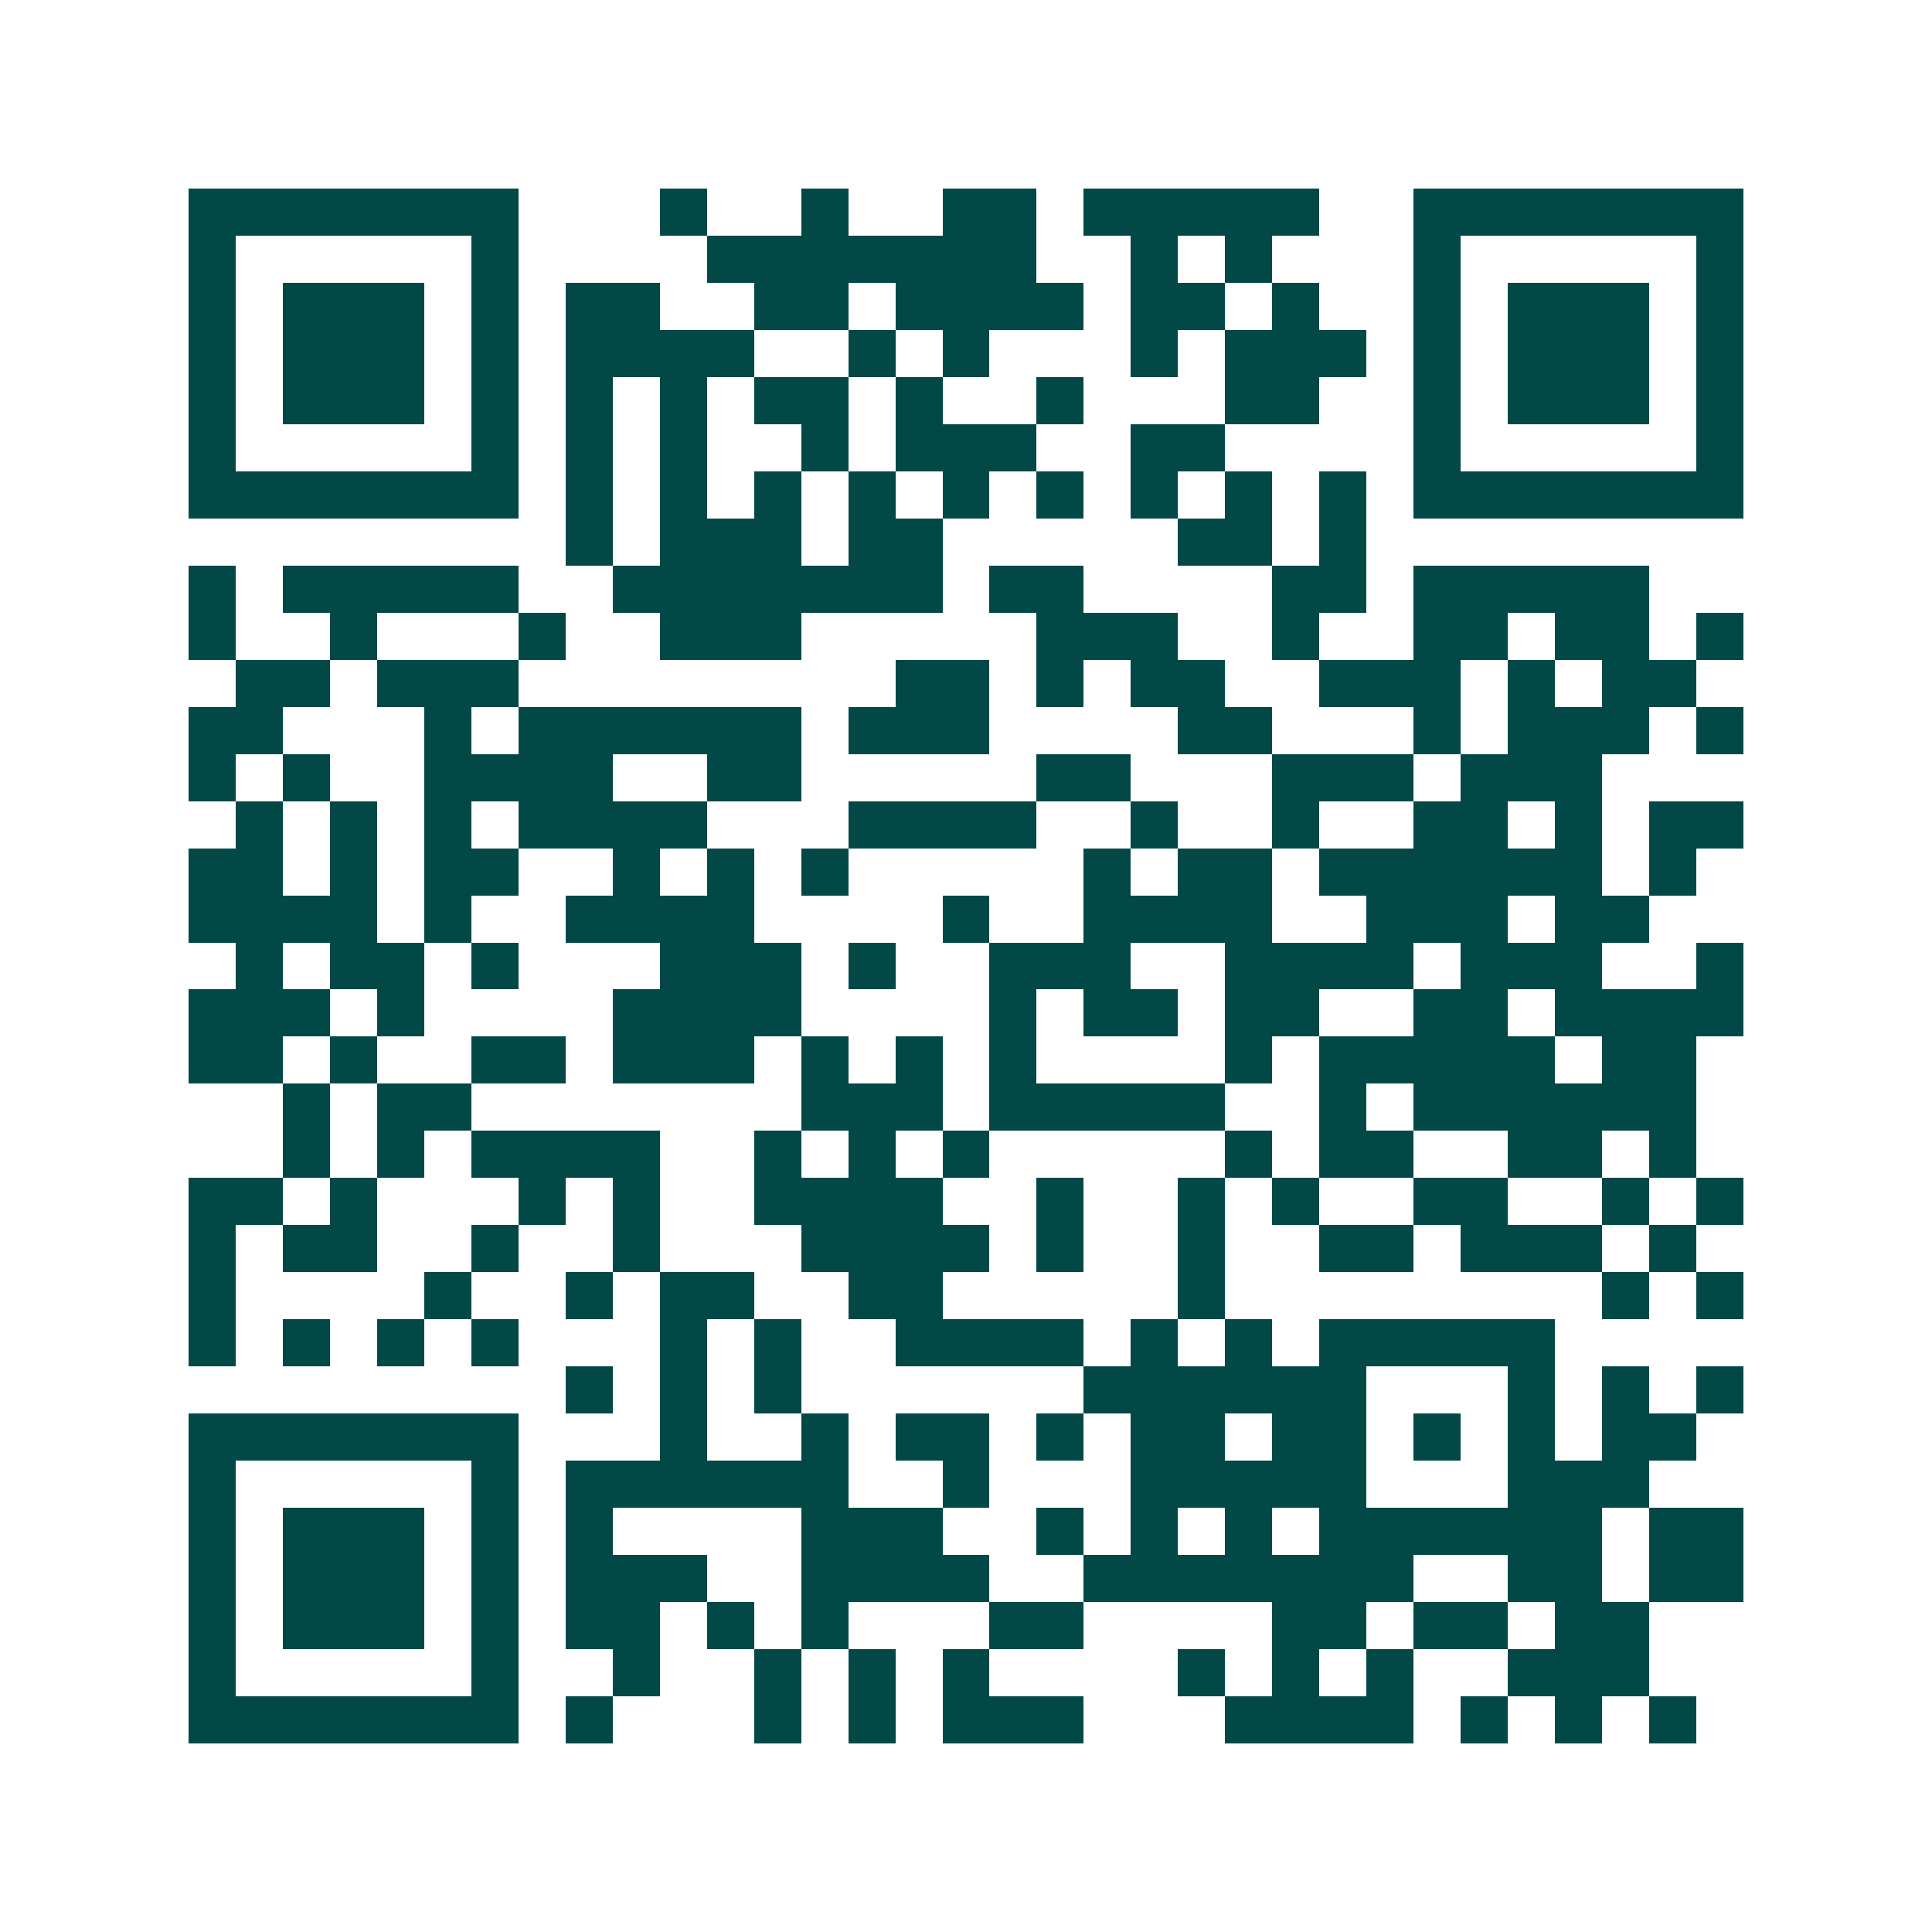 <svg xmlns="http://www.w3.org/2000/svg" width="200" height="200" viewBox="0 0 41 41" shape-rendering="crispEdges"><path fill="#ffffff" d="M0 0h41v41H0z"/><path stroke="#014847" d="M4 4.5h7m3 0h1m2 0h1m2 0h2m1 0h5m2 0h7M4 5.5h1m5 0h1m4 0h7m2 0h1m1 0h1m3 0h1m5 0h1M4 6.5h1m1 0h3m1 0h1m1 0h2m2 0h2m1 0h4m1 0h2m1 0h1m2 0h1m1 0h3m1 0h1M4 7.5h1m1 0h3m1 0h1m1 0h4m2 0h1m1 0h1m3 0h1m1 0h3m1 0h1m1 0h3m1 0h1M4 8.5h1m1 0h3m1 0h1m1 0h1m1 0h1m1 0h2m1 0h1m2 0h1m3 0h2m2 0h1m1 0h3m1 0h1M4 9.5h1m5 0h1m1 0h1m1 0h1m2 0h1m1 0h3m2 0h2m4 0h1m5 0h1M4 10.5h7m1 0h1m1 0h1m1 0h1m1 0h1m1 0h1m1 0h1m1 0h1m1 0h1m1 0h1m1 0h7M12 11.5h1m1 0h3m1 0h2m5 0h2m1 0h1M4 12.5h1m1 0h5m2 0h7m1 0h2m4 0h2m1 0h5M4 13.5h1m2 0h1m3 0h1m2 0h3m5 0h3m2 0h1m2 0h2m1 0h2m1 0h1M5 14.5h2m1 0h3m8 0h2m1 0h1m1 0h2m2 0h3m1 0h1m1 0h2M4 15.5h2m3 0h1m1 0h6m1 0h3m4 0h2m3 0h1m1 0h3m1 0h1M4 16.5h1m1 0h1m2 0h4m2 0h2m5 0h2m3 0h3m1 0h3M5 17.5h1m1 0h1m1 0h1m1 0h4m3 0h4m2 0h1m2 0h1m2 0h2m1 0h1m1 0h2M4 18.5h2m1 0h1m1 0h2m2 0h1m1 0h1m1 0h1m5 0h1m1 0h2m1 0h6m1 0h1M4 19.5h4m1 0h1m2 0h4m4 0h1m2 0h4m2 0h3m1 0h2M5 20.5h1m1 0h2m1 0h1m3 0h3m1 0h1m2 0h3m2 0h4m1 0h3m2 0h1M4 21.5h3m1 0h1m4 0h4m4 0h1m1 0h2m1 0h2m2 0h2m1 0h4M4 22.5h2m1 0h1m2 0h2m1 0h3m1 0h1m1 0h1m1 0h1m4 0h1m1 0h5m1 0h2M6 23.5h1m1 0h2m7 0h3m1 0h5m2 0h1m1 0h6M6 24.5h1m1 0h1m1 0h4m2 0h1m1 0h1m1 0h1m5 0h1m1 0h2m2 0h2m1 0h1M4 25.5h2m1 0h1m3 0h1m1 0h1m2 0h4m2 0h1m2 0h1m1 0h1m2 0h2m2 0h1m1 0h1M4 26.5h1m1 0h2m2 0h1m2 0h1m3 0h4m1 0h1m2 0h1m2 0h2m1 0h3m1 0h1M4 27.5h1m4 0h1m2 0h1m1 0h2m2 0h2m5 0h1m8 0h1m1 0h1M4 28.5h1m1 0h1m1 0h1m1 0h1m3 0h1m1 0h1m2 0h4m1 0h1m1 0h1m1 0h5M12 29.5h1m1 0h1m1 0h1m6 0h6m3 0h1m1 0h1m1 0h1M4 30.5h7m3 0h1m2 0h1m1 0h2m1 0h1m1 0h2m1 0h2m1 0h1m1 0h1m1 0h2M4 31.5h1m5 0h1m1 0h6m2 0h1m3 0h5m3 0h3M4 32.5h1m1 0h3m1 0h1m1 0h1m4 0h3m2 0h1m1 0h1m1 0h1m1 0h6m1 0h2M4 33.5h1m1 0h3m1 0h1m1 0h3m2 0h4m2 0h7m2 0h2m1 0h2M4 34.5h1m1 0h3m1 0h1m1 0h2m1 0h1m1 0h1m3 0h2m4 0h2m1 0h2m1 0h2M4 35.5h1m5 0h1m2 0h1m2 0h1m1 0h1m1 0h1m4 0h1m1 0h1m1 0h1m2 0h3M4 36.5h7m1 0h1m3 0h1m1 0h1m1 0h3m3 0h4m1 0h1m1 0h1m1 0h1"/></svg>
